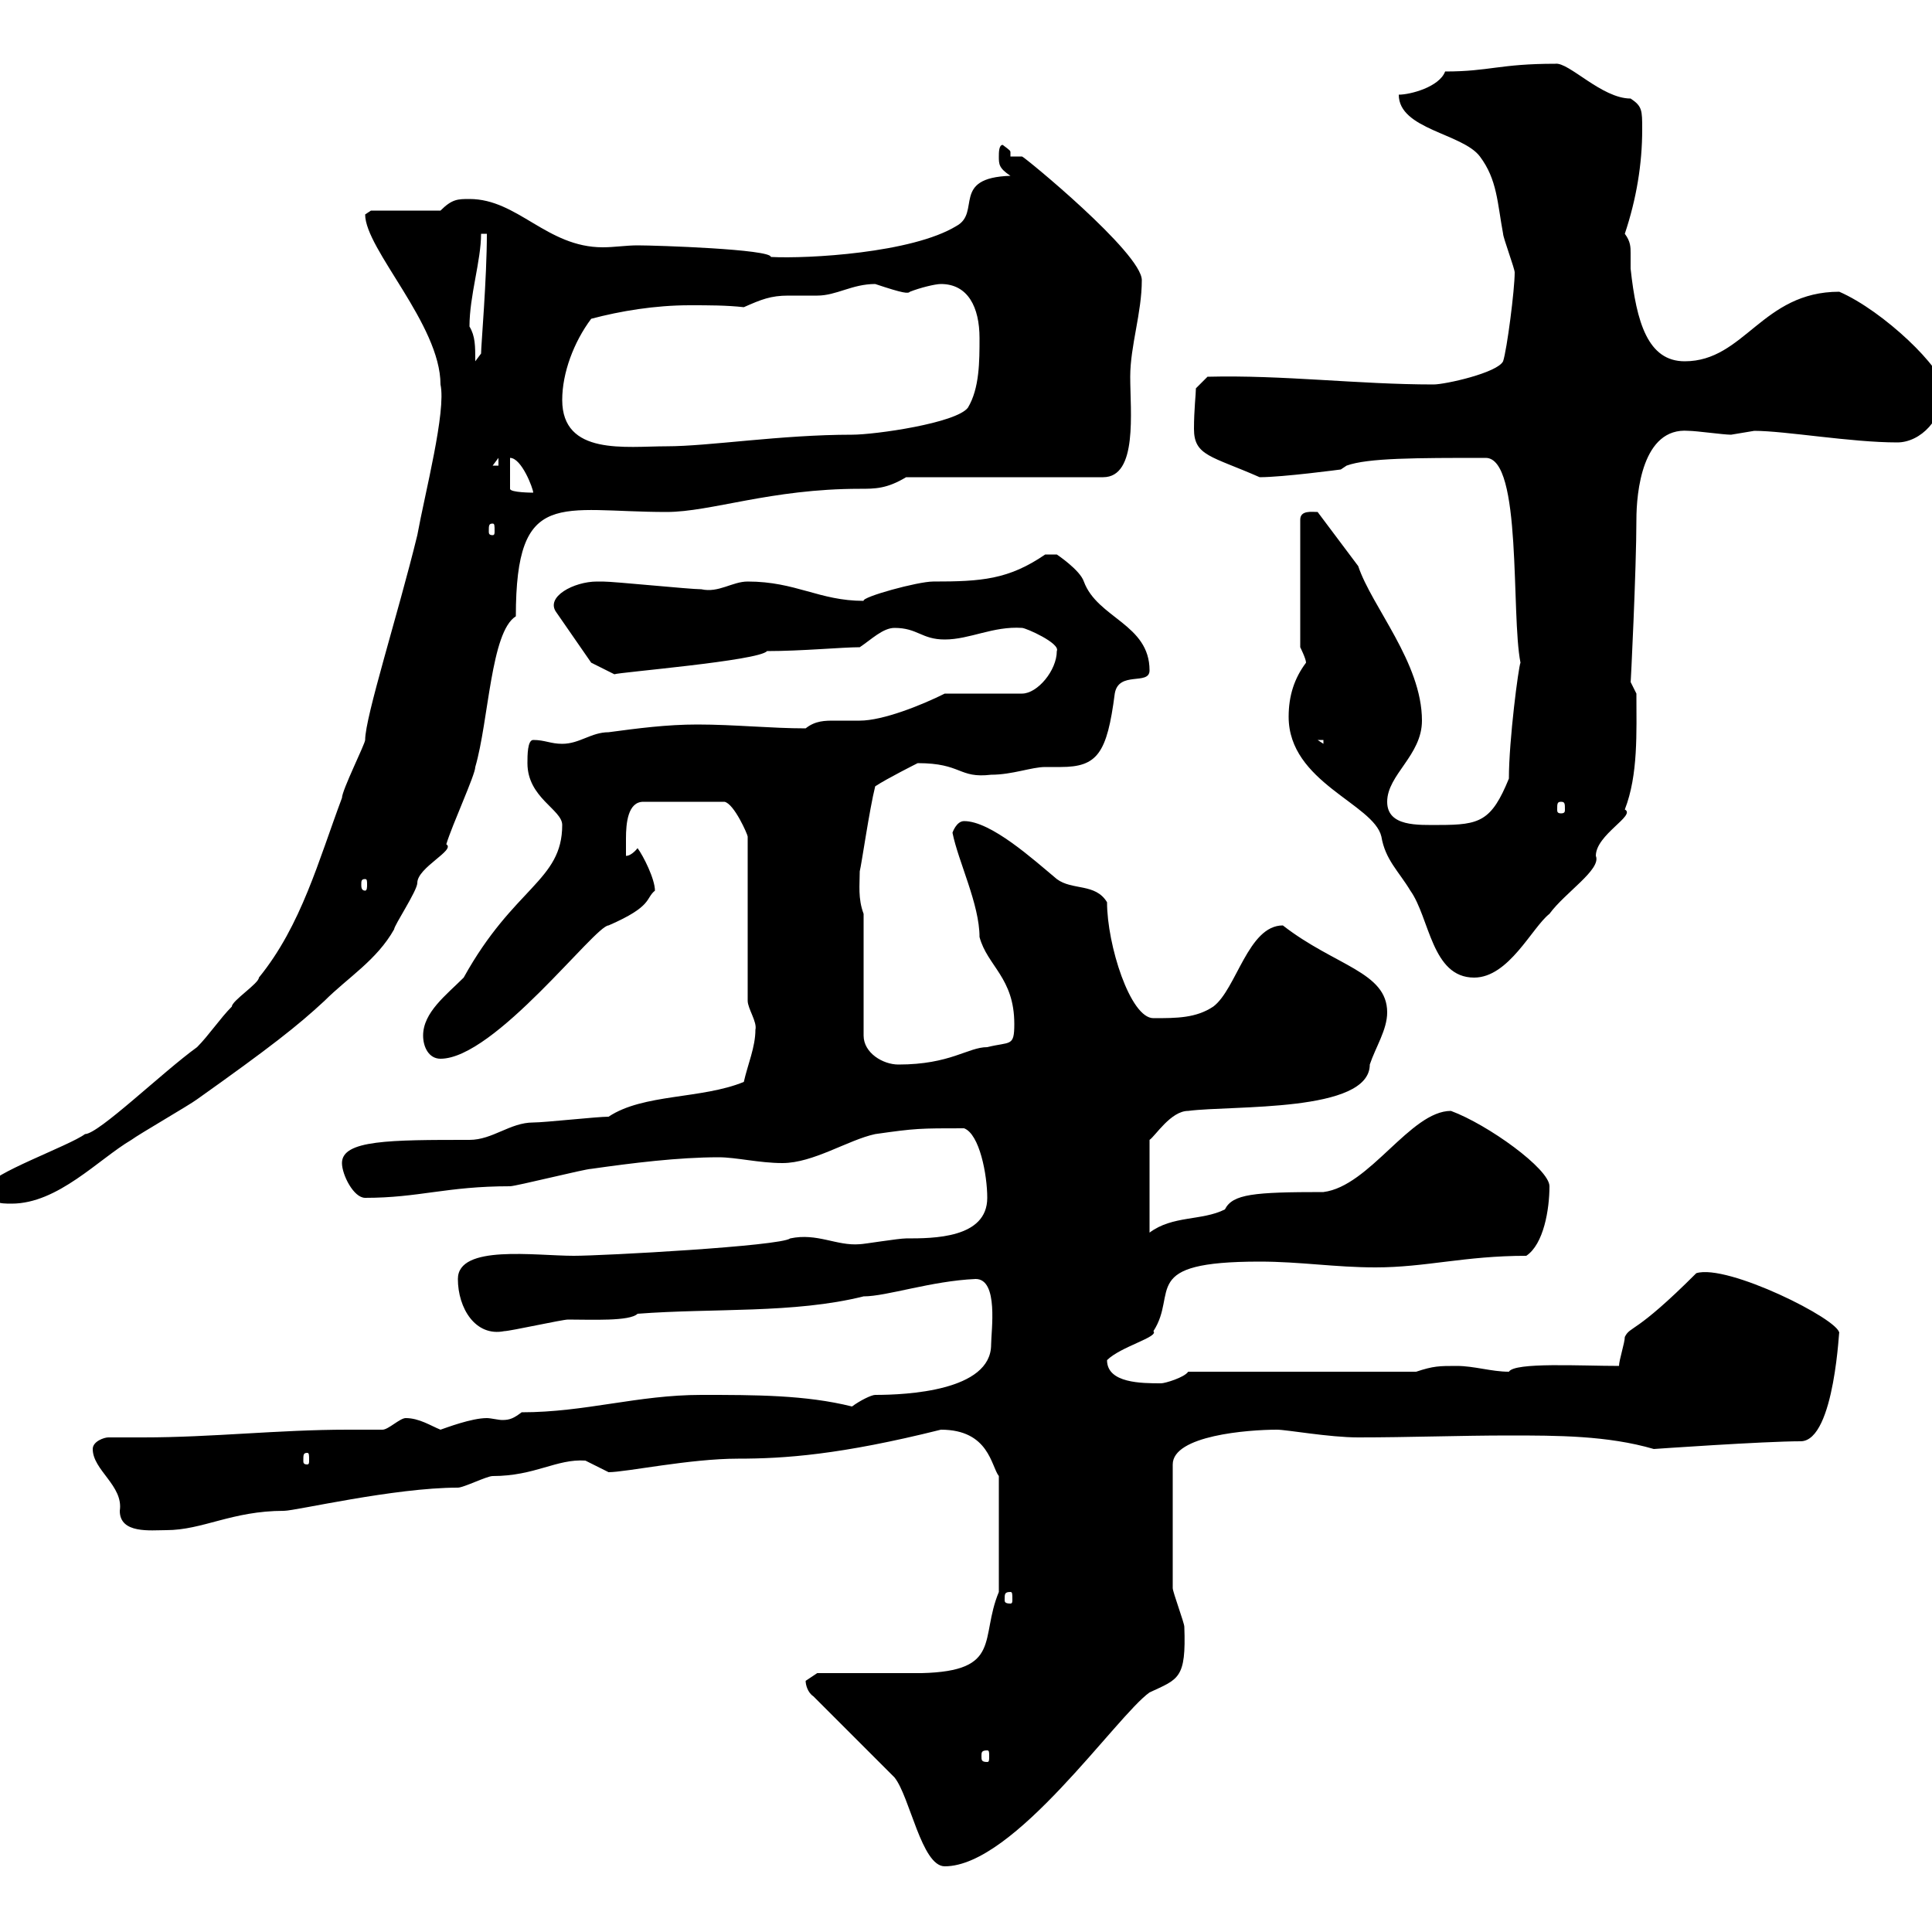 <svg xmlns="http://www.w3.org/2000/svg" xmlns:xlink="http://www.w3.org/1999/xlink" width="300" height="300"><path d="M126.30 263.40C128.10 265.20 137.10 274.20 138.90 276C141.30 279 143.10 289.80 146.70 289.80C157.50 289.80 173.40 266.40 178.50 262.80C183 260.70 184.20 260.70 183.90 252.60C183.90 252 182.10 247.20 182.10 246.60L182.10 227.40C182.10 222.90 193.80 222 198.30 222C199.80 222 206.40 223.20 210.90 223.20C218.70 223.20 226.80 222.90 234.30 222.90C241.80 222.90 249.60 222.90 256.80 225C256.80 225 273.90 223.80 279.60 223.80C285 223.80 285.60 205.20 285.60 207C285.60 204.90 268.20 196.20 263.40 197.70C253.80 207.30 253.20 205.80 252.30 207.60C252.30 208.50 251.40 211.20 251.40 212.10C245.40 212.10 235.20 211.50 234.30 213C231.60 213 228.90 212.10 226.20 212.10C223.50 212.10 222.60 212.10 219.90 213L184.50 213C183.90 213.90 180.90 214.80 180.30 214.80C177.30 214.80 171.90 214.80 171.90 211.20C174 209.10 180 207.60 179.10 206.70C183 200.70 176.70 195.90 195.60 195.90C201.90 195.90 207.30 196.80 213.60 196.80C221.40 196.80 227.40 195 237 195C239.70 193.20 240.60 187.80 240.60 184.20C240.60 181.50 231 174.60 225.30 172.50C219 172.50 212.70 184.20 205.50 185.10C194.70 185.10 191.40 185.40 190.20 187.80C186.60 189.60 182.10 188.70 178.50 191.40L178.50 177C179.40 176.40 181.80 172.50 184.50 172.50C191.40 171.60 212.70 172.80 212.70 165.30C213.60 162.60 215.40 159.90 215.40 157.20C215.40 150.90 207.30 150 199.20 143.70C193.80 143.70 192 153.60 188.40 156.30C185.70 158.10 182.70 158.10 179.10 158.10C175.50 158.10 171.90 146.70 171.90 140.10C170.10 137.10 166.50 138.30 164.10 136.50C160.50 133.50 153.90 127.50 149.70 127.50C148.50 127.50 147.90 129.30 147.90 129.30C148.80 133.80 152.10 140.40 152.10 145.50C153.30 150 157.50 151.80 157.50 159C157.50 162.60 156.90 161.70 153.30 162.60C150.30 162.60 147.60 165.30 139.50 165.30C137.10 165.30 134.10 163.50 134.10 160.80L134.10 141.90C133.20 139.50 133.50 137.40 133.50 135.30C133.80 134.10 135 125.70 135.90 122.10C137.70 120.90 142.50 118.50 142.50 118.50C149.40 118.50 148.80 120.90 153.90 120.30C157.20 120.30 160.20 119.10 162.30 119.10C162.90 119.10 164.10 119.10 164.70 119.10C170.40 119.10 171.90 117 173.10 107.70C173.70 104.10 178.50 106.50 178.50 104.10C178.50 96.90 170.40 96 168.30 90.30C167.70 88.50 164.10 86.10 164.10 86.10L162.30 86.10C156.60 90 152.40 90.30 144.90 90.30C142.50 90.30 133.80 92.70 134.10 93.30C127.20 93.30 123.60 90.30 116.10 90.30C113.70 90.30 111.60 92.10 108.90 91.50C107.10 91.50 95.40 90.30 93.60 90.30C93.60 90.30 93.60 90.30 92.70 90.30C89.10 90.30 84.60 92.70 86.40 95.10L91.80 102.90L95.40 104.70C96 104.40 117.90 102.60 119.10 101.10C124.50 101.10 130.80 100.50 133.50 100.50C135.30 99.30 137.10 97.50 138.90 97.50C142.50 97.50 143.10 99.30 146.70 99.30C150.60 99.30 154.20 97.20 158.70 97.50C159.30 97.50 164.70 99.90 164.10 101.10C164.10 104.10 161.10 107.70 158.70 107.70L146.70 107.70C143.10 109.50 137.10 111.90 133.50 111.90C131.70 111.90 130.50 111.90 129.60 111.90C128.10 111.90 126.60 111.90 125.10 113.10C119.70 113.10 114 112.50 108.30 112.50C103.50 112.50 99 113.10 94.50 113.70C91.80 113.70 90 115.50 87.30 115.50C85.50 115.50 84.60 114.90 82.80 114.90C81.90 114.90 81.90 117.30 81.90 118.50C81.90 123.90 87.30 125.70 87.30 128.10C87.30 136.80 79.80 137.70 72 151.80C69.30 154.50 65.70 157.20 65.70 160.80C65.70 162.60 66.60 164.40 68.40 164.40C76.80 164.40 92.40 143.70 94.50 143.70C101.40 140.70 100.20 139.50 101.70 138.30C101.70 136.50 99.90 132.90 99 131.70C99 131.70 98.10 132.90 97.20 132.90C97.20 132.30 97.20 131.40 97.20 130.20C97.20 127.80 97.50 124.50 99.90 124.50L112.50 124.50C114 124.80 116.10 129.60 116.10 129.90L116.10 155.40C116.10 156.60 117.60 158.70 117.30 159.90C117.30 162.60 116.10 165.30 115.50 168C108.90 170.70 99.90 169.80 94.50 173.40C92.70 173.40 84.60 174.30 82.80 174.30C79.20 174.30 76.50 177 72.90 177C60.60 177 53.10 177 53.10 180.60C53.10 182.40 54.90 186 56.70 186C65.10 186 69.30 184.20 79.20 184.20C80.10 184.20 90.90 181.50 91.80 181.50C98.10 180.60 105.30 179.70 111.60 179.70C114.30 179.70 117.90 180.60 121.50 180.60C126.30 180.60 131.70 177 135.90 176.10C142.20 175.20 142.80 175.20 149.70 175.20C152.10 176.10 153.30 182.40 153.30 186C153.30 192.30 144.90 192.30 140.70 192.30C139.50 192.30 134.10 193.20 133.50 193.20C129.90 193.50 126.90 191.40 122.70 192.30C121.20 193.50 93.60 195 89.10 195C83.10 195 71.10 193.20 71.10 198.60C71.10 203.10 73.80 207.60 78.30 206.70C79.20 206.70 87.30 204.90 88.20 204.90C91.80 204.90 97.80 205.20 99 204C110.70 203.10 123.30 204 134.10 201.30C137.70 201.30 144.60 198.90 151.50 198.60C155.10 198.60 153.90 206.70 153.90 208.80C153.90 216 140.70 216.60 135.90 216.60C135.30 216.60 133.50 217.50 132.30 218.40C125.10 216.60 117.30 216.60 108.90 216.60C99 216.60 90.90 219.30 81 219.30C79.80 220.20 79.20 220.50 78 220.50C77.40 220.50 76.20 220.20 75.60 220.20C73.20 220.20 69.30 221.70 68.40 222C66.90 221.40 65.10 220.20 63 220.20C62.10 220.20 60.30 222 59.40 222C57.60 222 55.80 222 54 222C43.20 222 33 223.20 22.20 223.20C20.40 223.20 18.60 223.20 16.80 223.20C16.20 223.20 14.40 223.80 14.40 225C14.40 228.30 19.20 230.70 18.60 234.60C18.60 238.20 23.40 237.60 25.80 237.60C31.50 237.60 36 234.60 44.10 234.60C45.90 234.60 61.20 231 71.10 231C72 231 75.60 229.20 76.50 229.20C83.10 229.20 86.40 226.50 90.90 226.80C90.90 226.80 94.50 228.60 94.50 228.60C97.20 228.60 107.10 226.50 114.60 226.50C121.80 226.50 130.50 225.90 146.10 222C153.60 222 153.90 227.70 155.10 229.20L155.10 247.20C152.10 254.40 155.70 259.50 143.10 259.80L126.90 259.80C126.90 259.80 125.10 261 125.10 261C125.10 261.60 125.40 262.80 126.30 263.40ZM153.30 271.80C153.60 271.80 153.60 272.10 153.60 272.70C153.60 273.30 153.60 273.60 153.30 273.60C152.40 273.60 152.40 273.30 152.40 272.70C152.40 272.10 152.40 271.80 153.30 271.80ZM156.90 247.20C157.20 247.20 157.20 247.50 157.20 248.40C157.20 248.70 157.20 249 156.90 249C156 249 156 248.70 156 248.40C156 247.50 156 247.20 156.90 247.20ZM47.70 225.60C48 225.60 48 225.90 48 226.80C48 227.10 48 227.40 47.70 227.40C47.10 227.40 47.10 227.10 47.10 226.80C47.10 225.90 47.10 225.60 47.70 225.60ZM-1.80 184.20C-1.80 186.90 0 186.90 1.80 186.90C9 186.90 15.30 180 20.40 177C21.60 176.10 29.40 171.60 30.60 170.70C42 162.60 46.20 159.30 50.40 155.40C54 151.80 58.50 149.10 61.20 144.30C61.20 143.70 64.80 138.30 64.80 137.10C64.80 134.70 70.80 132 69.30 131.10C70.20 128.10 73.80 120.30 73.80 119.10C75.90 111.90 76.20 98.10 80.10 95.70C80.10 75.60 87 79.50 103.50 79.50C110.40 79.50 119.70 75.90 133.50 75.90C135.90 75.90 137.70 75.90 140.70 74.10L171.30 74.10C176.70 74.10 175.50 63.90 175.50 58.50C175.50 53.70 177.30 48.60 177.30 43.50C177.30 39.30 159 24.30 158.70 24.30C158.70 24.30 156.90 24.30 156.90 24.30C156.90 24 156.90 24 156.90 23.70C156.90 23.40 156.90 23.40 155.70 22.50C155.10 22.50 155.10 23.70 155.10 24.30C155.10 25.50 155.10 26.10 156.90 27.30C147.60 27.60 152.40 33 148.50 35.10C141.60 39.30 125.40 40.20 119.70 39.90C119.70 38.70 102 38.10 99 38.10C97.20 38.10 95.40 38.40 93.60 38.40C84.90 38.40 80.40 30.90 72.90 30.90C71.10 30.90 70.20 30.90 68.40 32.70L57.60 32.70C57.60 32.70 56.70 33.30 56.70 33.30C56.70 38.70 68.40 50.40 68.40 59.70C69.30 63.90 66 76.50 64.80 83.10C61.80 95.40 56.70 111.30 56.70 114.90C56.70 115.50 53.10 122.70 53.10 123.90C49.50 133.50 46.80 143.70 40.20 151.80C40.20 152.70 36 155.40 36 156.30C34.20 158.10 32.40 160.80 30.60 162.60C25.20 166.50 15.30 176.10 13.20 176.10C10.80 177.90-1.80 182.40-1.80 184.20ZM200.10 111.30C200.10 121.50 213.30 124.80 214.50 129.90C215.10 133.50 217.20 135.30 219 138.30C222 142.50 222.30 151.80 228.90 151.80C234.30 151.80 237.90 144 240.60 141.90C243 138.60 248.70 135 247.80 132.90C247.80 129.60 254.10 126.60 252.30 125.70C254.40 120.30 254.10 113.70 254.10 107.70C254.10 107.70 253.20 105.90 253.20 105.90C253.20 106.80 254.10 88.20 254.10 80.70C254.10 76.50 255 66.30 262.20 66.90C263.40 66.90 267.60 67.50 268.80 67.50C268.80 67.50 272.40 66.90 272.40 66.90C277.20 66.90 287.40 68.70 294.60 68.70C298.20 68.70 301.80 65.10 301.80 60.30C301.80 57.30 292.50 48.30 285.60 45.30C273.60 45.30 270.90 56.10 261.60 56.10C255.90 56.10 254.10 50.10 253.20 41.70C253.20 41.10 253.20 40.20 253.20 39.30C253.20 38.40 253.20 37.50 252.30 36.30C254.10 30.90 255 25.50 255 20.10C255 17.10 255 16.50 253.20 15.30C248.70 15.30 243.60 9.60 241.50 9.90C232.80 9.90 231.30 11.10 224.40 11.10C223.50 13.50 219 14.70 217.20 14.70C217.20 20.10 227.10 20.70 229.80 24.30C232.50 27.90 232.50 31.50 233.40 36.30C233.40 36.90 235.20 41.70 235.20 42.30C235.20 45 234 54.30 233.40 56.10C232.50 57.90 224.40 59.70 222.60 59.70C210.90 59.70 199.20 58.20 187.50 58.50L185.70 60.30C185.70 61.20 185.40 63.60 185.40 66.60C185.40 70.80 188.10 70.80 195.60 74.10C199.20 74.10 208.20 72.90 208.20 72.90L209.10 72.30C212.40 71.10 219.90 71.10 230.70 71.10C236.40 71.10 234.60 95.40 236.10 102.90C235.80 103.50 234.30 114.90 234.30 120.90C231.60 127.50 229.80 128.10 223.50 128.10C220.20 128.10 215.40 128.40 215.40 124.50C215.40 120.30 220.80 117.30 220.80 111.90C220.80 102.90 213 94.20 210.90 87.90C210 86.70 205.50 80.70 204.60 79.50C203.70 79.50 201.90 79.20 201.90 80.70L201.90 100.50C201.90 100.50 202.80 102.30 202.80 102.90C201 105.30 200.10 108 200.10 111.30ZM56.70 136.50C57 136.50 57 136.80 57 137.40C57 137.70 57 138.30 56.70 138.30C56.10 138.30 56.10 137.70 56.10 137.40C56.10 136.80 56.10 136.50 56.70 136.50ZM242.40 124.50C243 124.50 243 124.80 243 125.70C243 126 243 126.30 242.40 126.30C241.80 126.30 241.80 126 241.80 125.70C241.80 124.80 241.80 124.50 242.40 124.50ZM204.60 114.90L205.50 114.90L205.50 115.50ZM76.50 81.30C76.80 81.30 76.80 81.60 76.80 82.50C76.80 82.80 76.80 83.10 76.50 83.10C75.90 83.10 75.90 82.80 75.90 82.50C75.90 81.60 75.90 81.30 76.50 81.30ZM79.20 71.10C81 71.10 82.80 75.90 82.80 76.50C82.80 76.50 79.20 76.50 79.20 75.90ZM77.40 71.10L77.40 72.30L76.50 72.30ZM87.30 62.10C87.30 57.90 89.10 53.10 91.80 49.50C96.30 48.30 101.70 47.40 107.10 47.40C110.10 47.40 112.80 47.40 115.50 47.70C118.20 46.50 119.70 45.90 122.40 45.90C123.30 45.90 124.80 45.90 126.90 45.90C129.90 45.90 132.30 44.10 135.90 44.10C140.40 45.60 141 45.60 141.30 45.30C142.80 44.70 145.20 44.10 146.10 44.10C150.30 44.10 152.10 47.70 152.10 52.50C152.10 56.10 152.10 60.30 150.30 63.30C148.50 65.70 135.90 67.50 132.30 67.50C121.20 67.50 110.10 69.30 103.50 69.30C97.20 69.30 87.30 70.80 87.30 62.10ZM72.90 50.70C72.90 45.90 74.70 40.50 74.70 36.30L75.60 36.30C75.60 43.20 74.70 53.70 74.70 54.90C74.70 54.90 73.80 56.10 73.80 56.10C73.80 53.70 73.80 52.20 72.90 50.70Z"/></svg>